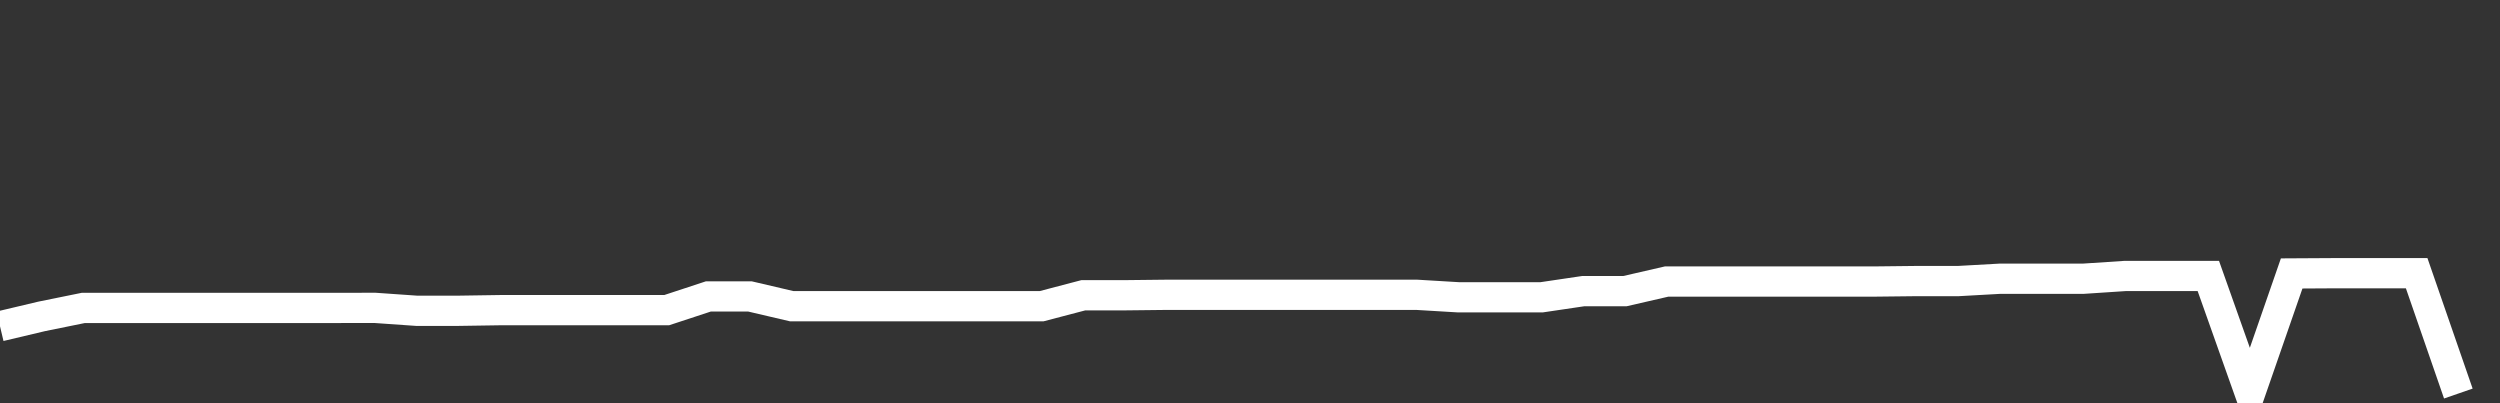<svg xmlns="http://www.w3.org/2000/svg" width="248" height="40" viewBox="0 0 248 40" shape-rendering="auto"><rect x="0" y="0" width="248" height="40" fill="#333333" stroke="none"/><polyline points="0, 32.366 4.133, 31.386 8.267, 30.546 12.4, 30.546 16.533, 30.546 20.667, 30.546 24.8, 30.546 28.933, 30.546 33.067, 30.546 37.2, 30.541 41.333, 30.83 45.467, 30.83 49.6, 30.767 53.733, 30.767 57.867, 30.767 62, 30.767 66.133, 30.767 70.267, 29.407 74.4, 29.407 78.533, 30.374 82.667, 30.374 86.8, 30.374 90.933, 30.374 95.067, 30.374 99.2, 30.374 103.333, 30.374 107.467, 29.29 111.6, 29.29 115.733, 29.244 119.867, 29.244 124, 29.244 128.133, 29.244 132.267, 29.244 136.4, 29.244 140.533, 29.244 144.667, 29.491 148.8, 29.491 152.933, 29.491 157.067, 28.879 161.2, 28.879 165.333, 27.928 169.467, 27.928 173.6, 27.928 177.733, 27.928 181.867, 27.928 186, 27.928 190.133, 27.881 194.267, 27.881 198.4, 27.65 202.533, 27.65 206.667, 27.65 210.8, 27.377 214.933, 27.377 219.067, 27.377 223.2, 39.032 227.333, 27.126 231.467, 27.102 235.6, 27.102 239.733, 27.102 243.867, 39.04 248" stroke="#fff" stroke-width="3" stroke-opacity="1" fill="none" fill-opacity="0"></polyline></svg>